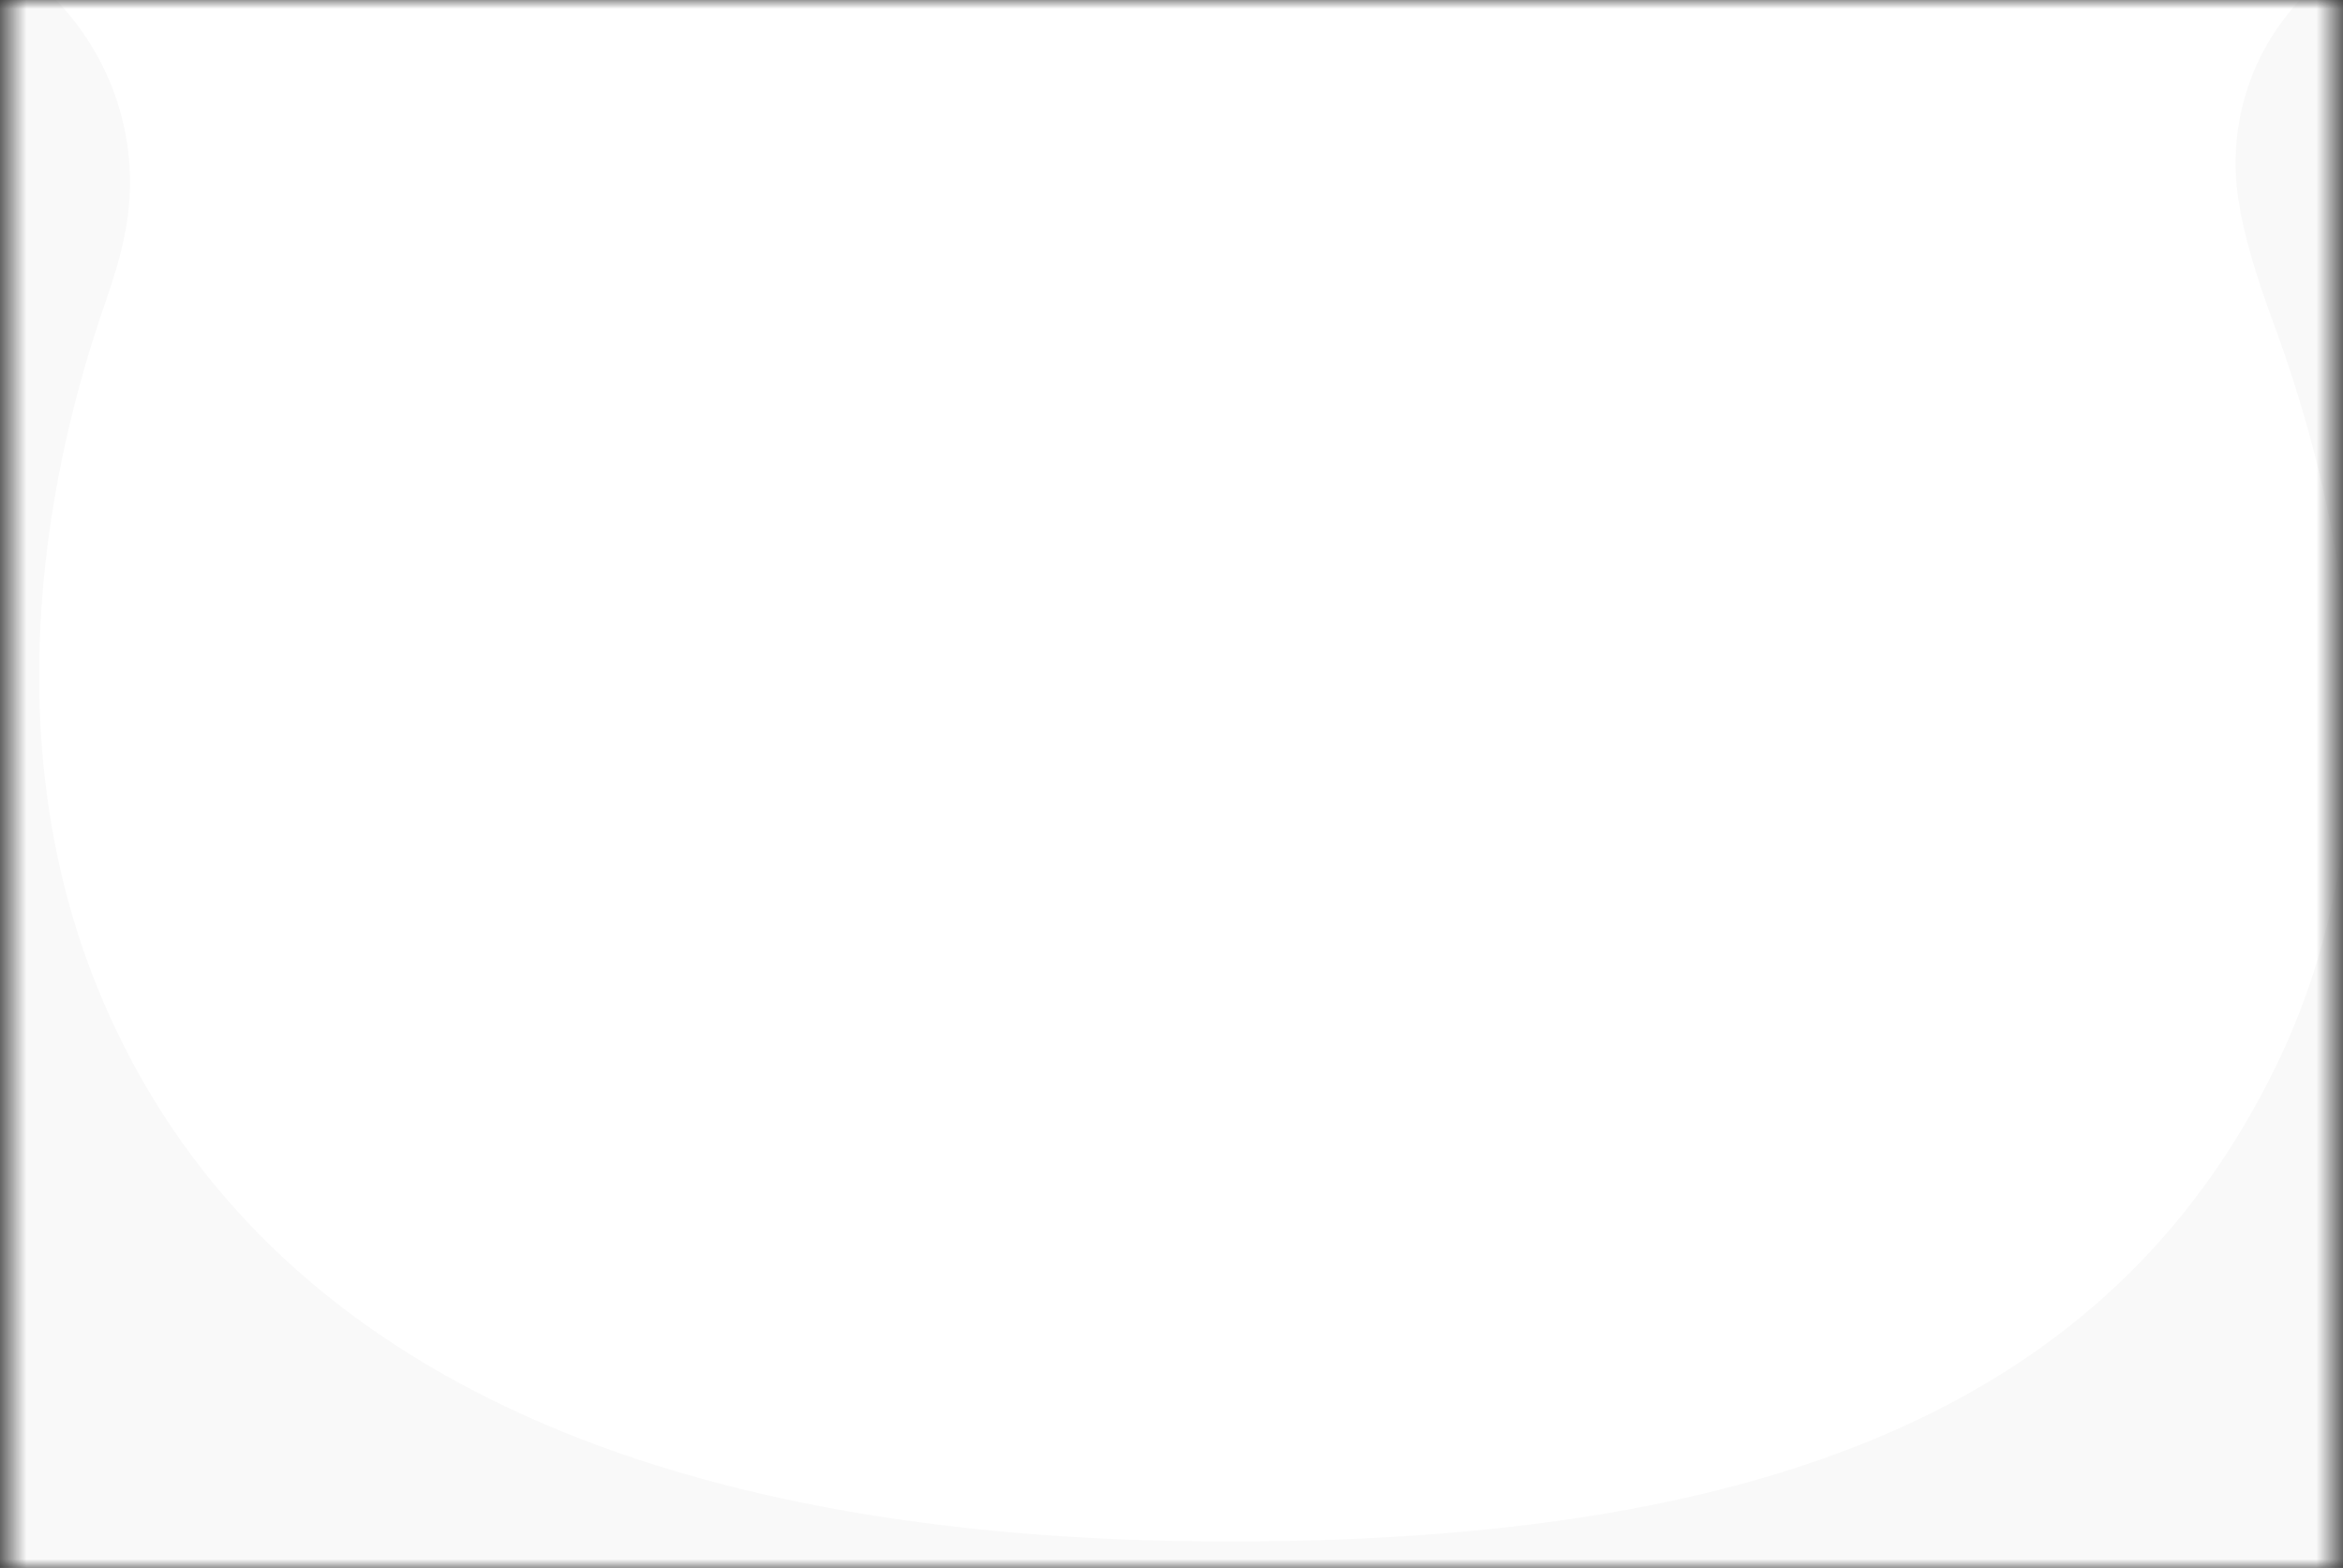 <svg width="133" height="89" viewBox="0 0 133 89" fill="none" xmlns="http://www.w3.org/2000/svg">
<rect x="0" y="0" width="133" height="89" fill="#333333" stroke="none"/>
<g clip-path="url(#clip0_5_21)">
<mask id="mask0_5_21" style="mask-type:luminance" maskUnits="userSpaceOnUse" x="0" y="0" width="133" height="89">
<path d="M132.5 0H0.5V89H132.5V0Z" fill="white"/>
</mask>
<g mask="url(#mask0_5_21)">
<path d="M132.5 0H0.5V89H132.5V0Z" fill="white"/>
<path d="M438 421.9H437.6H437.2H-353.5C-370 421.9 -383.5 408.5 -383.5 391.9V239.8C-383.5 237.3 -381.4 235.2 -378.9 235.2C-376.4 235.2 -376.9 235.5 -375.5 236.2C-371.9 238.2 -366.1 241 -359.5 242.9C-352.9 244.8 -344.6 246.2 -336.3 244.5C-327.6 242.7 -319.4 237.6 -313.8 228C-308.4 218.8 -305.6 206.1 -305.6 189.4C-305.6 172.7 -308.3 157.9 -313.5 148.2C-319 138.1 -327.2 132.6 -336.3 131C-344.8 129.5 -353.2 131.4 -359.8 133.9C-366.5 136.4 -372.3 139.8 -375.9 142.1C-377.2 143 -378.4 143.3 -379.3 143.3C-381.6 143.3 -383.4 141.4 -383.4 139.2V13.3C-383.4 -0.3 -372.4 -11.3 -358.8 -11.3L-7.4 -9.5C5.1 -9.5 14.4 2 12 14.2C11.7 15.8 11.2 17.4 10.4 19.7C8.3 26 4.1 41.7 11.1 56.3C18.7 72.3 37 82.5 69.8 82.5C102.6 82.5 117.7 73.3 125 57.7C131.6 43.4 127.2 27.7 124.3 19.9C122.8 15.8 121.9 12.4 121.9 9.3C121.9 -1 130.2 -9.3 140.5 -9.3H420C436.5 -9.3 450 4.1 450 20.7V149.1C450 164.4 466 173.4 479 167.4C489.6 162.5 500.5 158.4 510.9 156C521.4 153.5 530.7 152.9 538.3 154.5C545.5 156 551.3 159.6 555.5 166.1C559.9 172.9 563.1 183.8 563.1 200.9C563.1 218 559.9 229.3 555.5 236.2C551.3 242.8 545.5 246.4 538.1 248.1C530.4 249.9 520.9 249.5 510.1 247.4C499.4 245.4 488.1 241.8 477 237.8C464.1 233.2 450 242.4 450 256.6V410.9C450 416.9 447.8 419.1 446.1 420.2C443.7 421.7 440.4 422.2 438.2 422L438 421.9Z" fill="#F9F9F9" stroke="white" stroke-width="10"/>
</g>
</g>
<defs>
<clipPath id="clip0_5_21">
<rect width="133" height="89" fill="white"/>
</clipPath>
</defs>
</svg>
